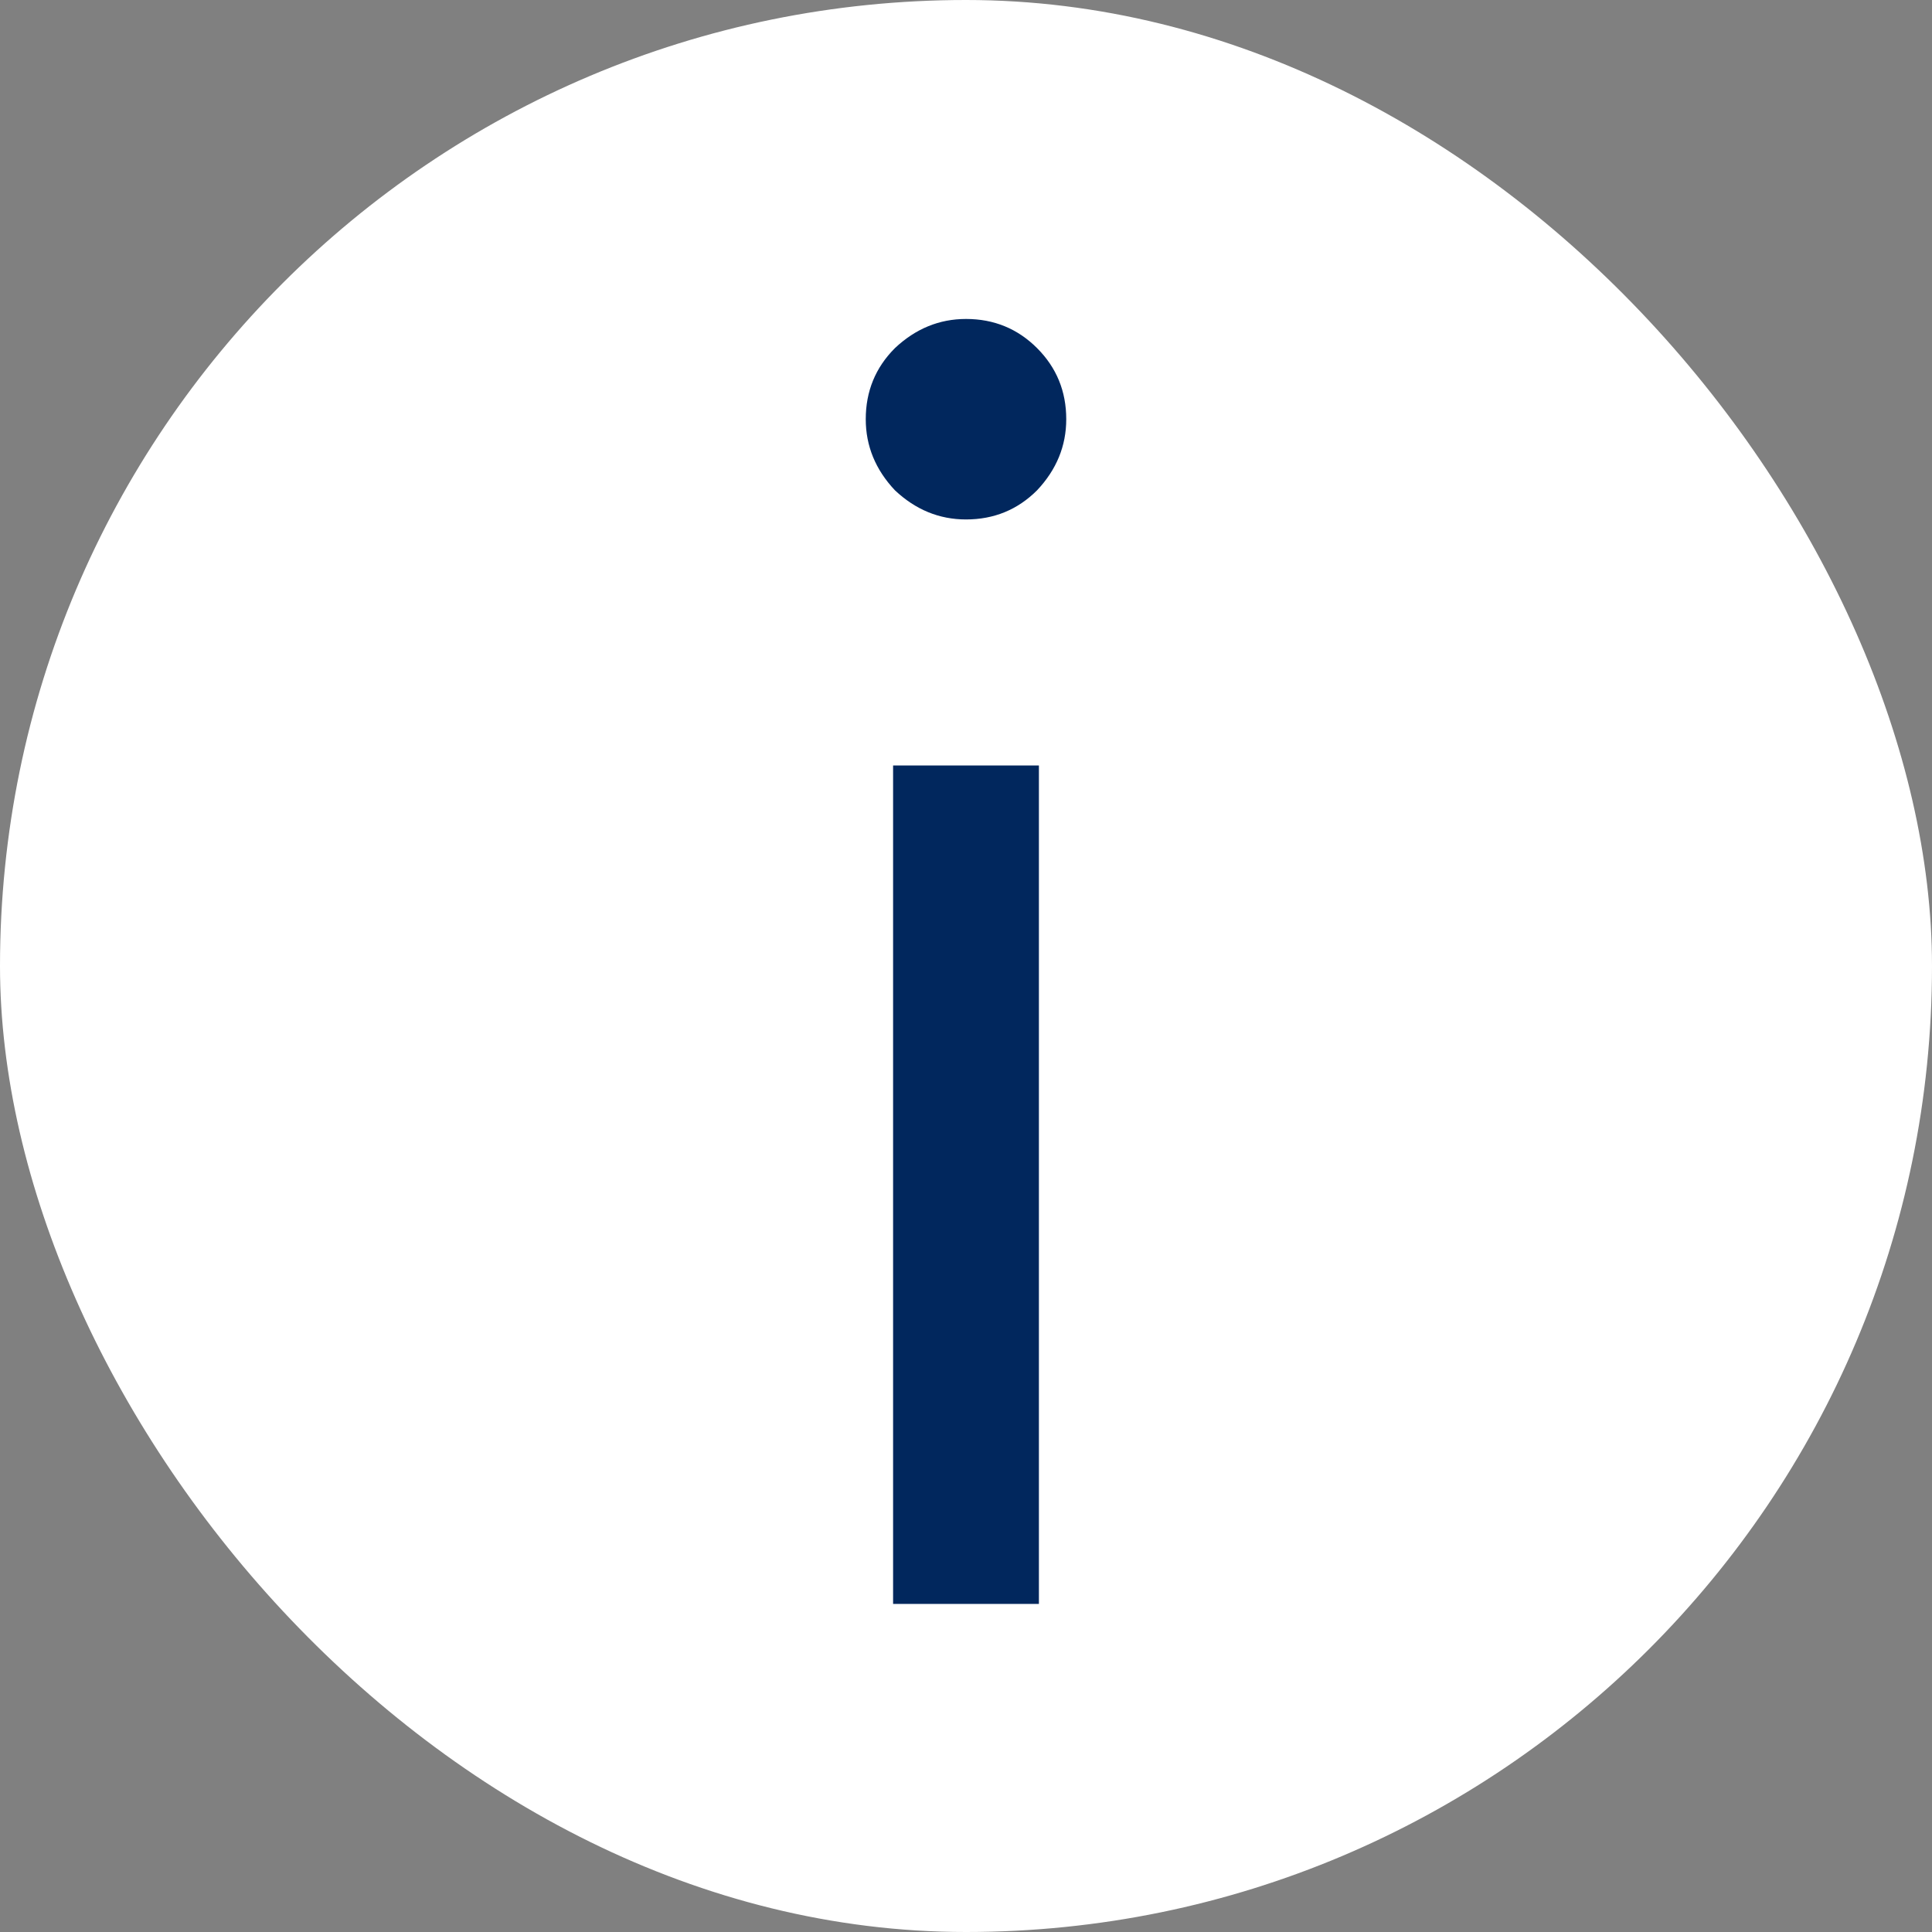 <?xml version="1.0" encoding="UTF-8"?> <svg xmlns="http://www.w3.org/2000/svg" width="1060" height="1060" viewBox="0 0 1060 1060" fill="none"><rect x="0" y="0" width="1060" height="1060" fill="#808080" stroke="none"/><rect width="1060" height="1060" rx="530" fill="white"></rect><path d="M475 230C475 214.667 480.333 201.667 491 191C502.333 180.333 515.333 175 530 175C545.333 175 558.333 180.333 569 191C579.667 201.667 585 214.667 585 230C585 244.667 579.667 257.667 569 269C558.333 279.667 545.333 285 530 285C515.333 285 502.333 279.667 491 269C480.333 257.667 475 244.667 475 230ZM490 420H570V880H490V420Z" fill="#01275D"></path></svg> 